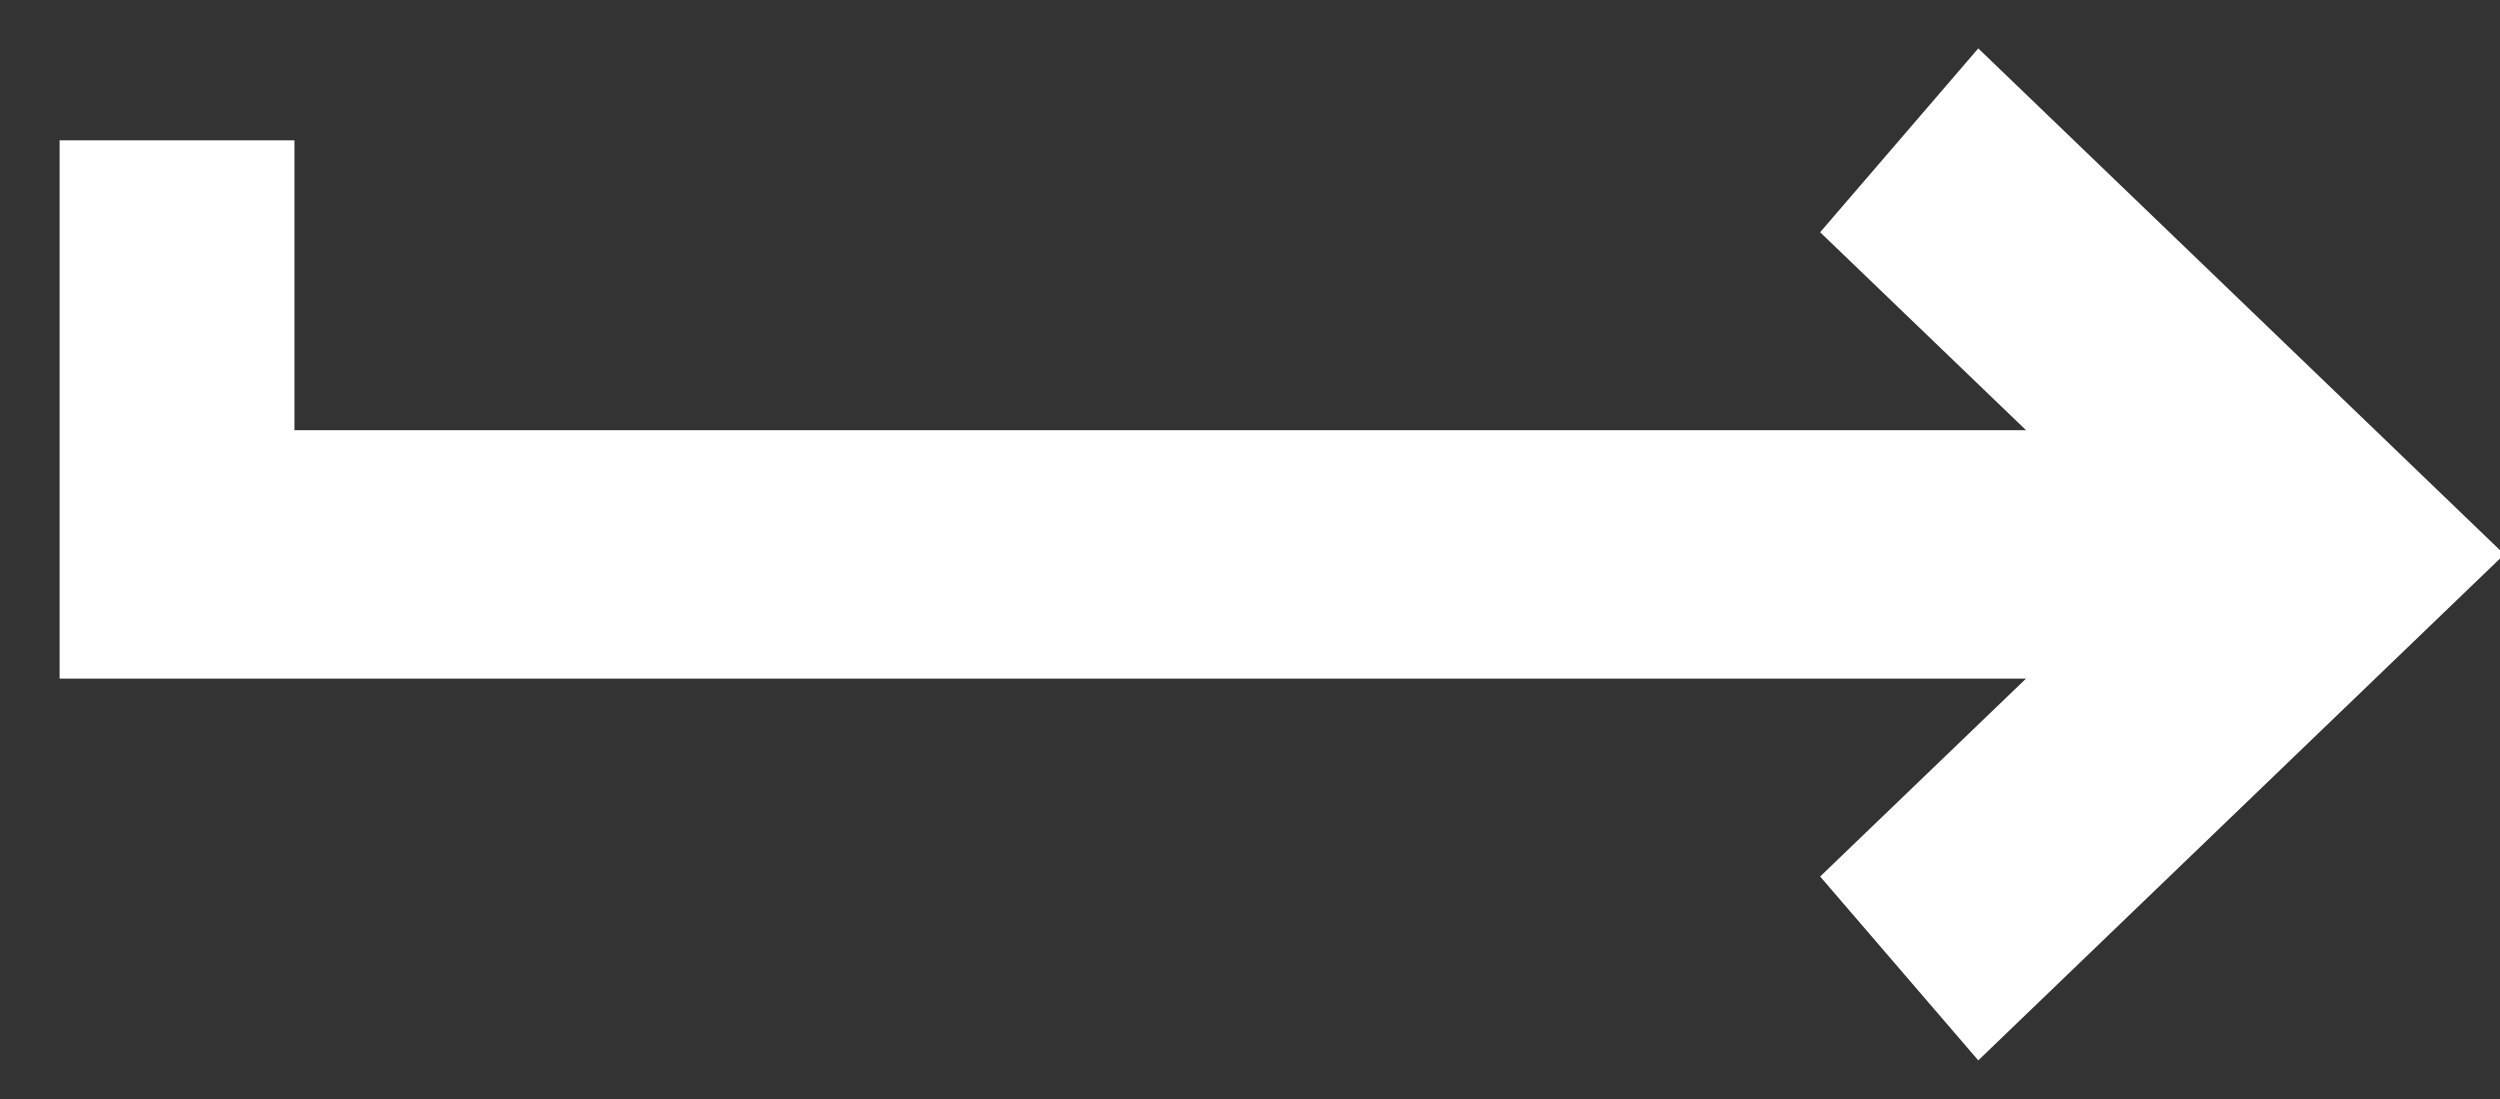 <svg width="116" height="51" viewBox="0 0 116 51" fill="none" xmlns="http://www.w3.org/2000/svg">
<rect x="0" y="0" width="116" height="51" fill="#333333" stroke="none"/>
<g clip-path="url(#clip0_21_1179)">
<g clip-path="url(#clip1_21_1179)">
<path fill-rule="evenodd" clip-rule="evenodd" d="M91.792 2.246L116.201 25.723L91.792 49.201L84.455 40.67L94.008 31.487H2.766V6.511H13.662V19.96H94.008L84.455 10.776L91.792 2.246Z" fill="white"/>
</g>
</g>
<defs>
<clipPath id="clip0_21_1179">
<rect width="116" height="50.162" fill="white" transform="translate(0 0.838)"/>
</clipPath>
<clipPath id="clip1_21_1179">
<rect width="118.048" height="57.636" fill="white" transform="translate(2.766 -5.748)"/>
</clipPath>
</defs>
</svg>
